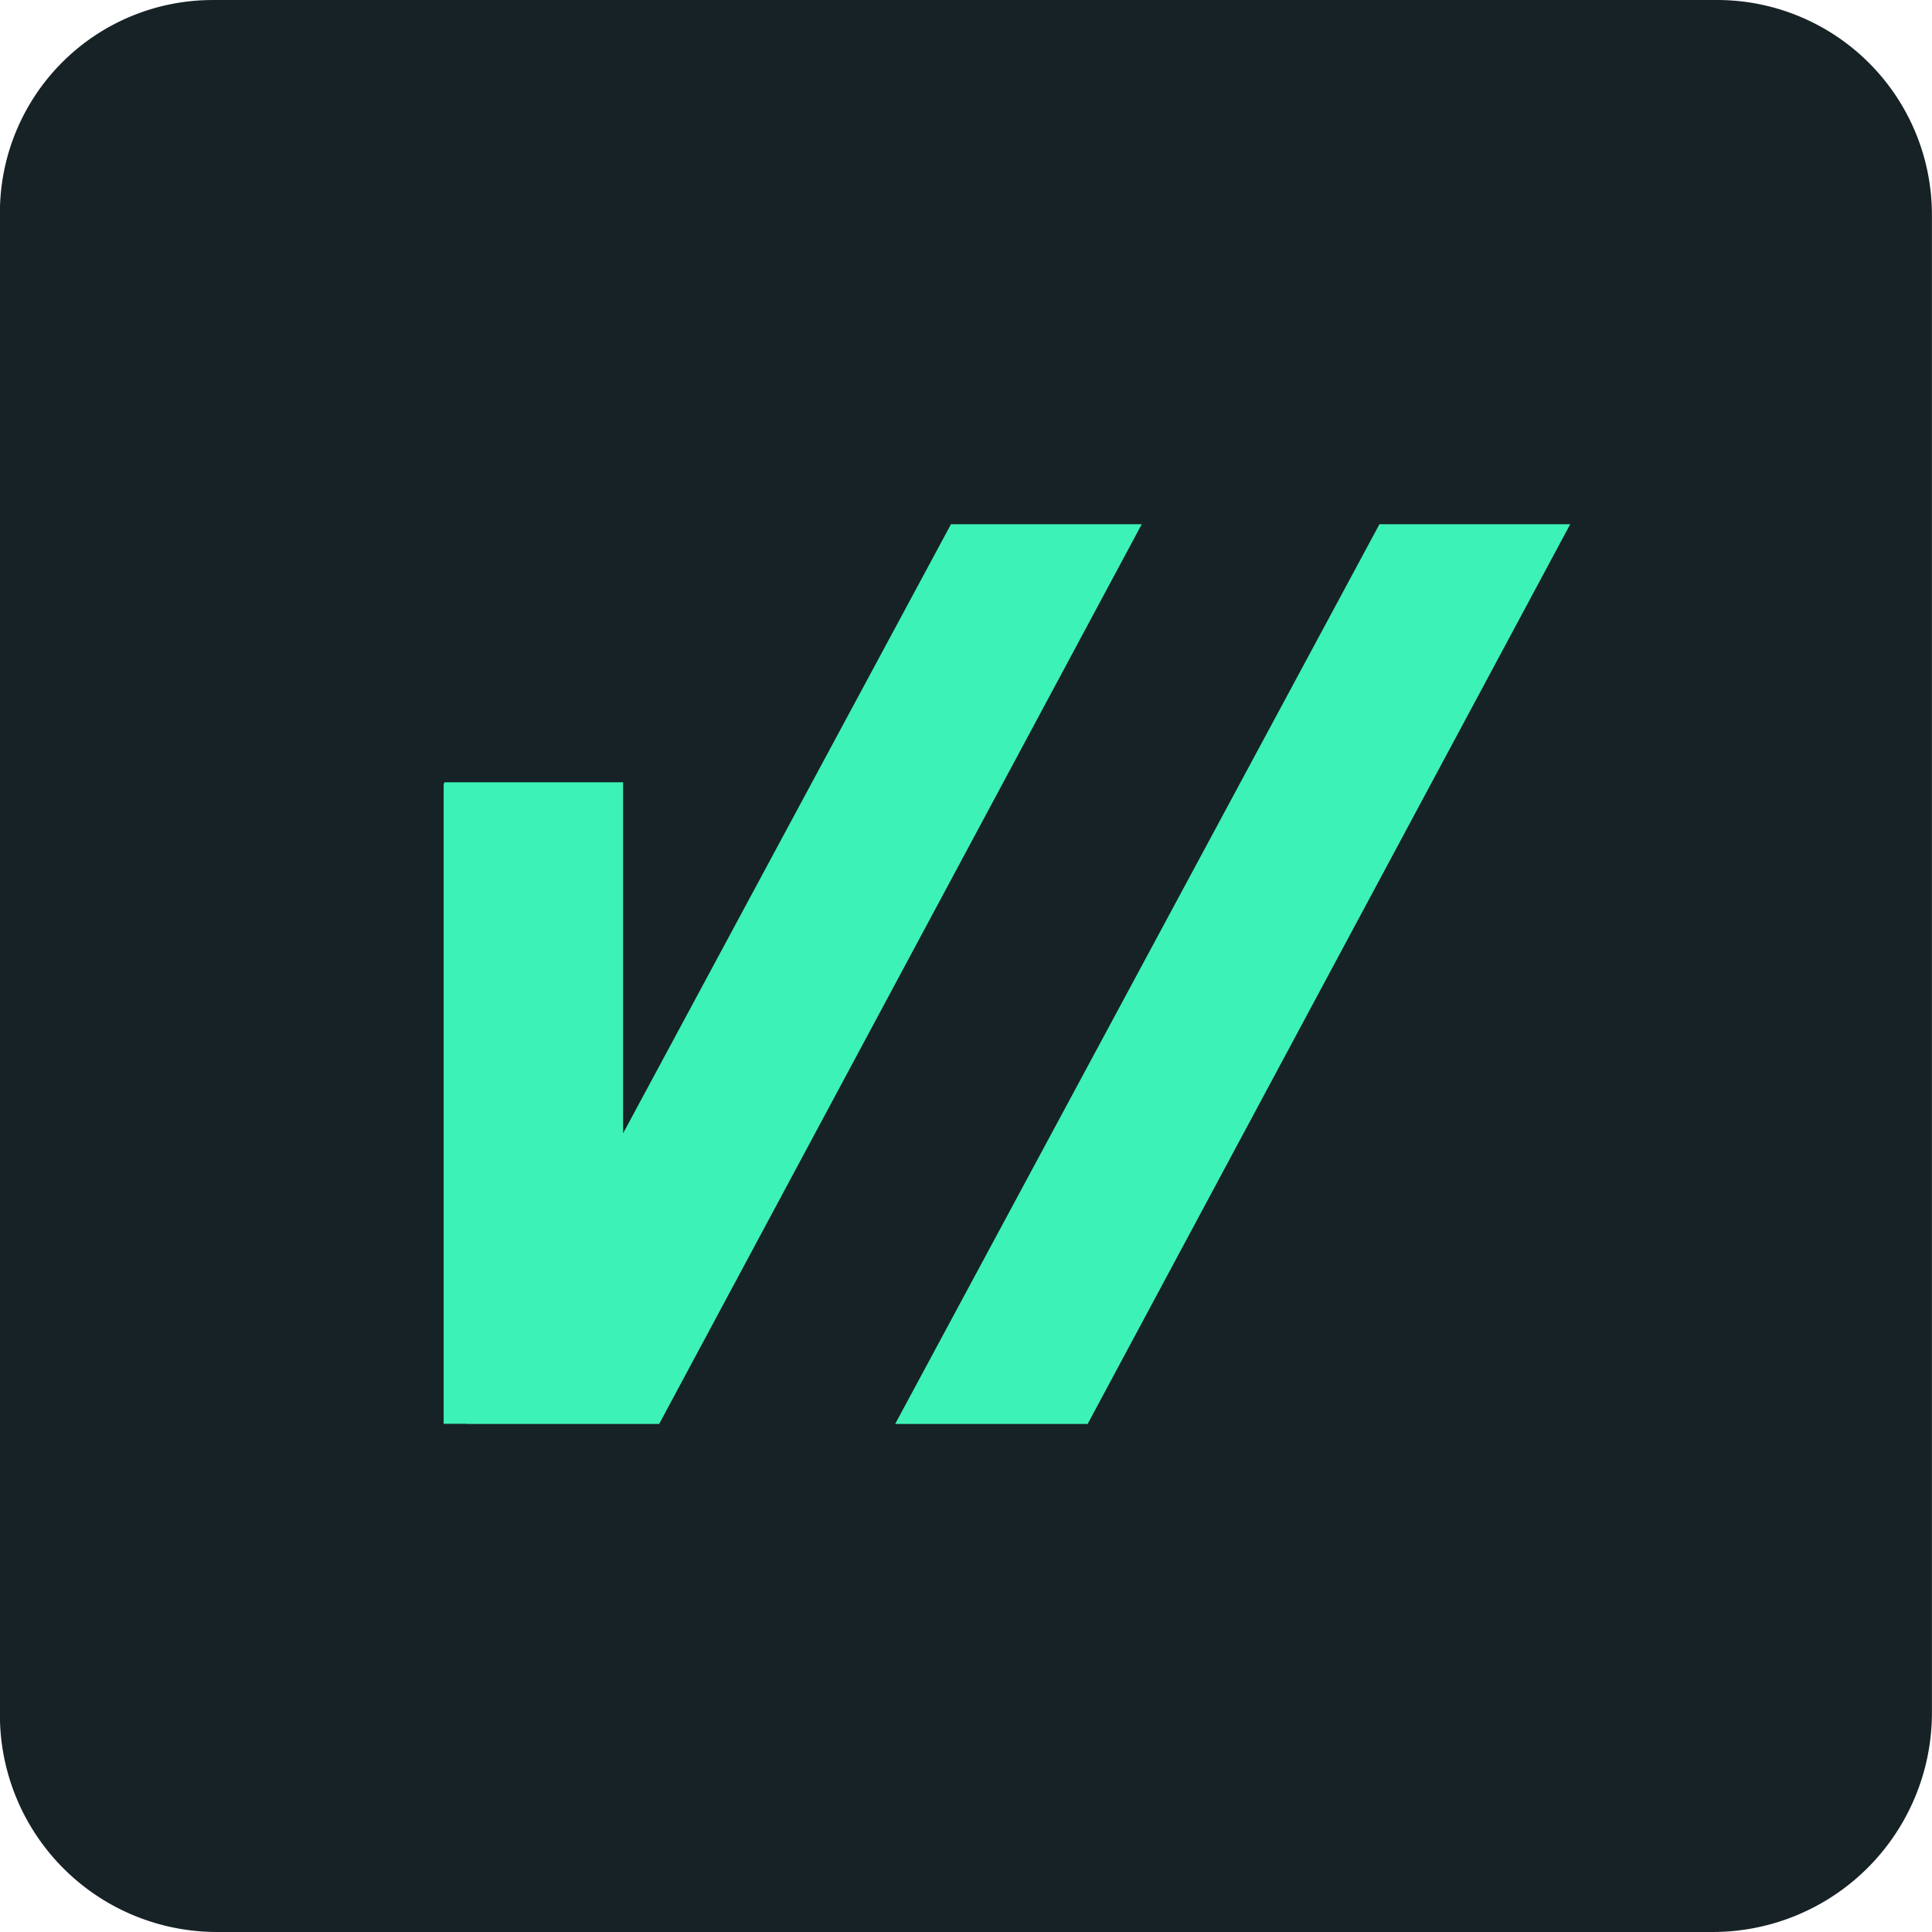 <?xml version="1.0" encoding="UTF-8"?>
<svg version="1.1" viewBox="0 0 135 135" xmlns="http://www.w3.org/2000/svg">
 <path x="0" y="0" width="135" height="135" d="m14.862 0h105.12a15.013 15.013 45 0 1 15.013 15.013v104.67a15.316 15.316 135 0 1-15.316 15.316h-104.52a15.165 15.165 45 0 1-15.165-15.165v-104.97a14.862 14.862 135 0 1 14.862-14.862z" fill="#172226"/>
 <path d="m96.39 36.631-33.84 62.87h13.45l33.72-62.87h-13.33z" fill="#3DF2B6"/>
 <path d="m66.45 36.631-22.91 42.56v-24.53h-12.47l-0.07 0.13v44.7h1.61v0.01h13.45l33.72-62.87h-13.33z" fill="#3DF2B6"/>
</svg>
